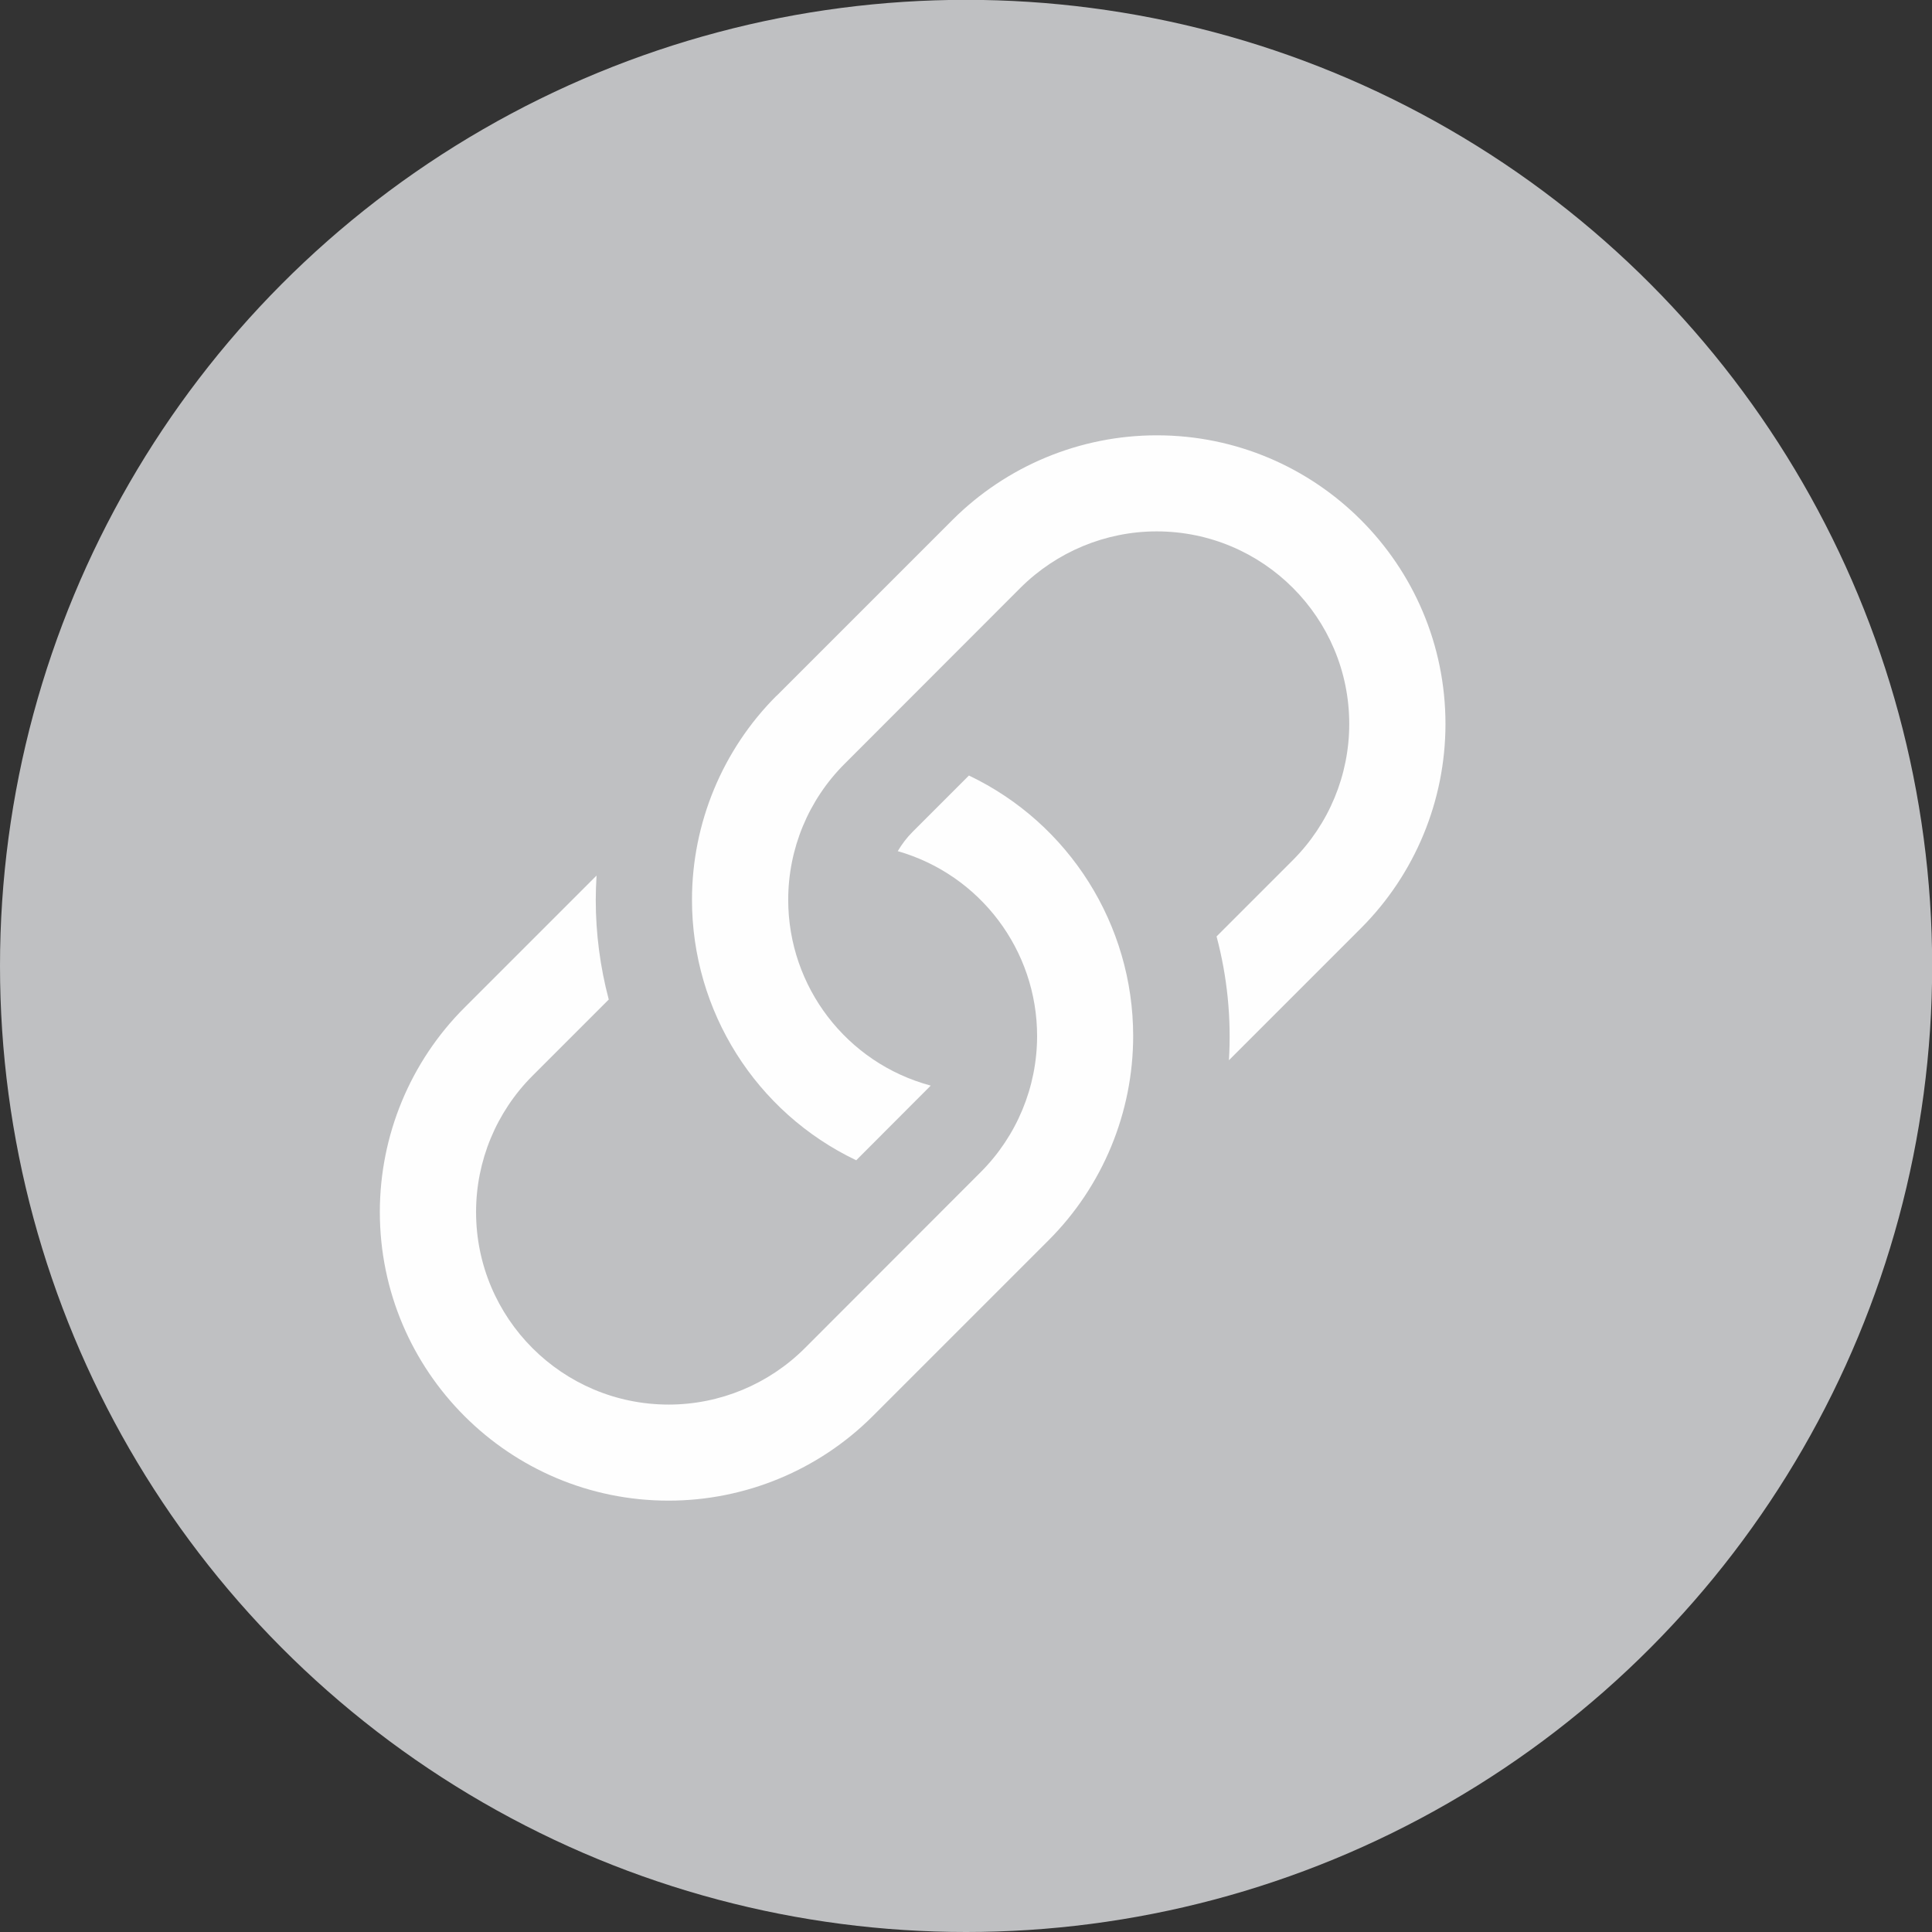 <?xml version="1.0" encoding="UTF-8"?>
<!DOCTYPE svg PUBLIC "-//W3C//DTD SVG 1.1//EN" "http://www.w3.org/Graphics/SVG/1.1/DTD/svg11.dtd">
<!-- Creator: CorelDRAW (Evaluation Version) -->
<svg xmlns="http://www.w3.org/2000/svg" xml:space="preserve" width="10.045mm" height="10.045mm" version="1.1" shape-rendering="geometricPrecision" text-rendering="geometricPrecision" image-rendering="optimizeQuality" fill-rule="evenodd" clip-rule="evenodd"
viewBox="0 0 121.87 121.87"
 xmlns:xlink="http://www.w3.org/1999/xlink"
 xmlns:xodm="http://www.corel.com/coreldraw/odm/2003">
 <rect x="0" y="0" width="121.87" height="121.87" fill="#333333" stroke="none"/>
 <g id="Layer_x0020_1">
  <circle fill="#BFC0C2" cx="60.94" cy="60.93" r="60.94"/>
  <g id="_2000533076768">
   <path fill="#FEFEFE" fill-rule="nonzero" d="M37.62 55.24l-8.33 8.33c-3.41,3.41 -5.33,8.05 -5.33,12.88 0,10.05 8.16,18.21 18.21,18.21 4.83,0 9.47,-1.92 12.88,-5.33l11.1 -11.1c3.41,-3.41 5.33,-8.05 5.33,-12.88 0,-7.01 -4.03,-13.41 -10.36,-16.43l-3.56 3.56c-0.36,0.36 -0.67,0.77 -0.93,1.21 5.2,1.49 8.79,6.25 8.79,11.66 0,3.22 -1.28,6.31 -3.56,8.59l-11.09 11.1c-2.27,2.27 -5.36,3.56 -8.59,3.56 -6.71,0 -12.15,-5.44 -12.15,-12.15 0,-3.22 1.28,-6.31 3.56,-8.59l4.81 -4.81c-0.54,-2.04 -0.82,-4.16 -0.82,-6.28 0,-0.51 0.02,-1.02 0.05,-1.53l-0 0.01z"/>
   <path fill="#FEFEFE" fill-rule="nonzero" d="M48.98 43.89c-3.41,3.41 -5.33,8.05 -5.33,12.87 0,7.02 4.03,13.41 10.36,16.43l4.7 -4.71c-5.3,-1.42 -8.99,-6.23 -8.99,-11.72 0,-3.22 1.28,-6.31 3.56,-8.58l11.09 -11.1c2.28,-2.27 5.37,-3.56 8.59,-3.56 6.71,0 12.15,5.44 12.15,12.15 0,3.22 -1.28,6.31 -3.56,8.59l-4.81 4.81c0.68,2.55 0.94,5.19 0.78,7.81l8.33 -8.33c3.41,-3.41 5.33,-8.05 5.33,-12.88 0,-10.05 -8.16,-18.21 -18.21,-18.21 -4.83,0 -9.46,1.92 -12.88,5.33l-11.1 11.1z"/>
  </g>
 </g>
</svg>
